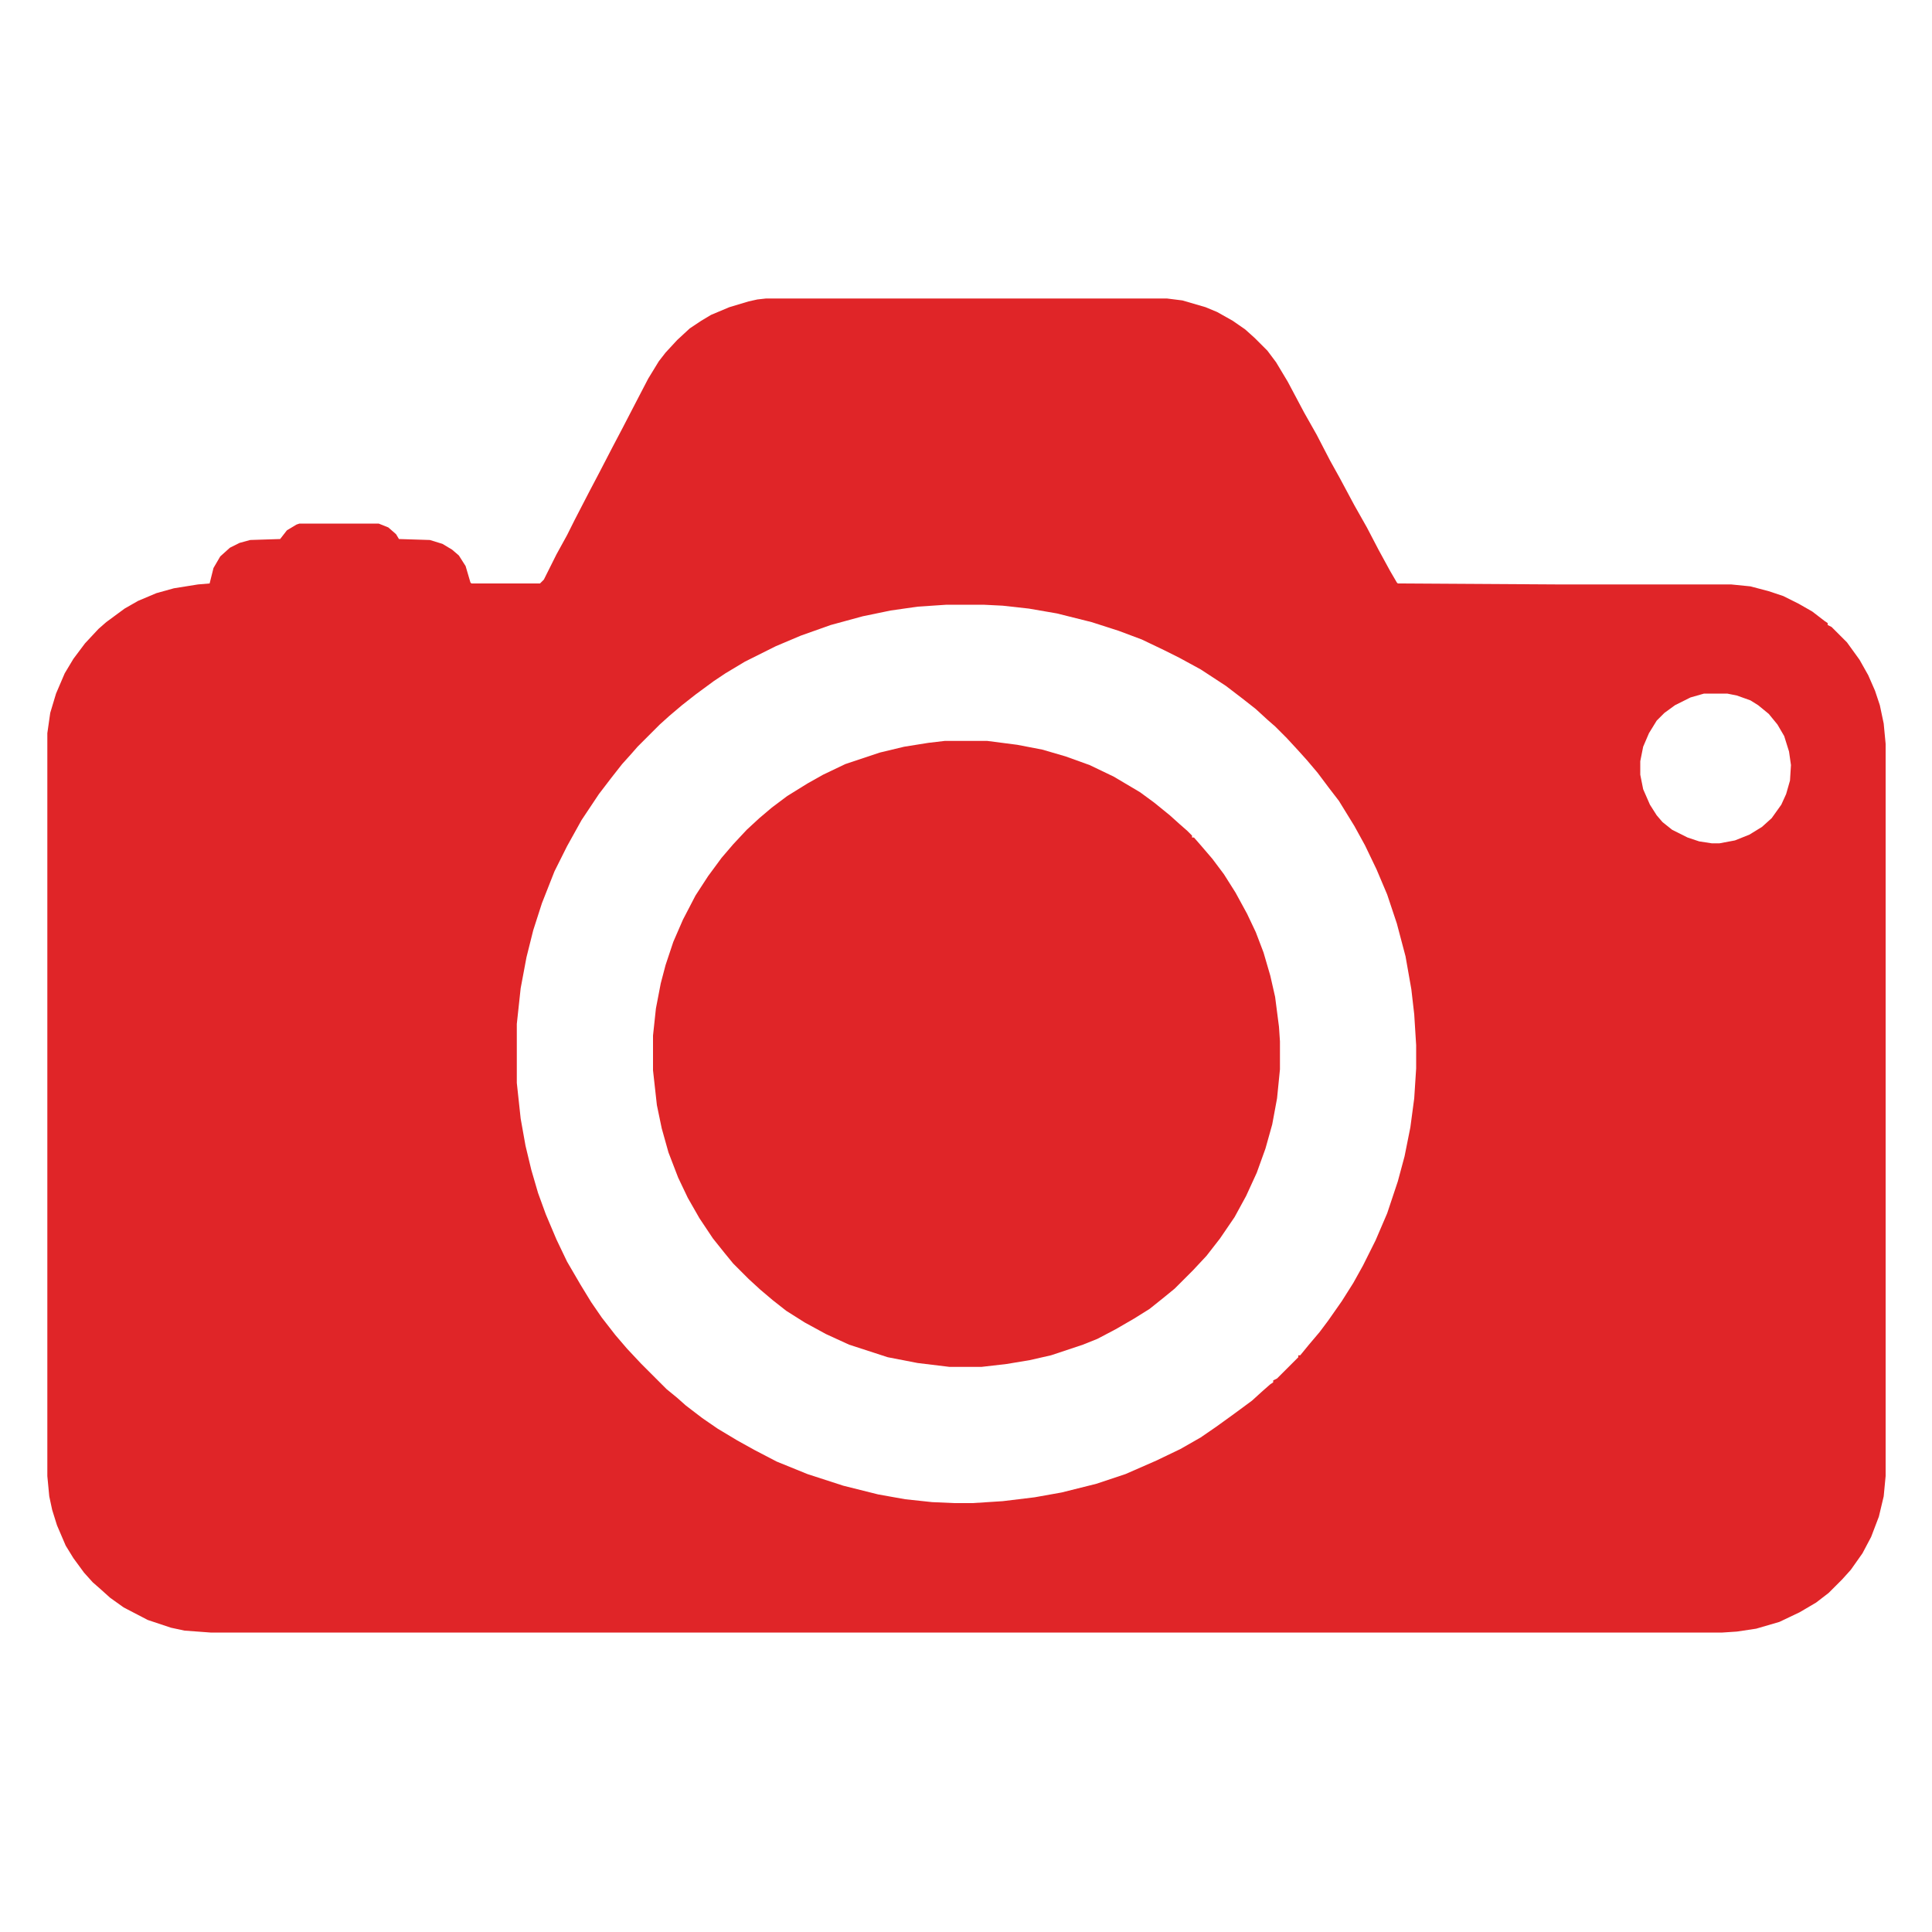 <svg xmlns="http://www.w3.org/2000/svg" viewBox="0 0 2000 2000" width="1280" height="1280"><path transform="translate(793,309)" d="m0 0h415l16 2 24 7 12 5 16 9 13 9 10 9 13 13 9 12 12 20 17 32 13 23 14 27 10 18 15 28 13 23 12 23 12 22 7 12 1 1 165 1h180l20 2 19 5 15 5 16 8 14 8 13 10 3 2v2l4 2 16 16 13 18 9 16 7 16 5 15 4 19 2 21v758l-2 21-5 21-8 21-9 17-12 17-9 10-14 14-13 10-17 10-21 10-24 7-20 3-15 1h-1565l-27-2-14-3-24-8-25-13-14-10-10-9-8-7-9-10-11-15-8-13-9-21-5-16-3-14-2-21v-769l3-21 6-20 9-21 9-15 12-16 14-15 8-7 19-14 14-8 19-8 18-5 25-4 12-1 4-16 7-12 10-9 10-5 11-3 31-1 7-9 10-6 3-1h82l10 4 8 7 3 5 32 1 13 4 10 6 7 6 7 11 5 17 1 1h71l4-4 13-26 11-20 8-16 15-29 10-19 14-27 10-19 14-27 13-25 11-18 7-9 12-13 13-12 12-8 10-6 19-8 20-6 9-2zm187 317-30 2-28 4-29 6-33 9-31 11-26 11-32 16-20 12-12 8-19 14-14 11-13 11-10 9-23 23-7 8-9 10-11 14-13 17-18 27-15 27-13 26-13 33-9 28-7 28-6 32-4 37v61l4 37 5 28 6 25 7 24 8 22 11 26 11 23 14 24 11 18 11 16 14 18 12 14 15 16 26 26 11 9 9 8 17 13 16 11 20 12 18 10 23 12 32 13 37 12 36 9 28 5 28 3 23 1h19l31-2 33-4 28-5 36-9 30-10 32-14 25-12 21-12 16-11 18-13 19-14 11-10 8-7 3-2v-2l4-2 22-22v-2h2l9-11 11-13 9-12 14-20 12-19 10-18 13-26 12-28 11-33 7-26 6-30 4-30 2-31v-24l-2-32-3-26-6-34-9-34-10-30-11-26-12-25-11-20-16-26-10-13-12-16-11-13-9-10-12-13-12-12-8-7-12-11-14-11-17-13-26-17-22-12-16-8-23-11-24-9-28-9-36-9-29-5-27-3-20-1zm784 92-14 4-16 8-11 8-8 8-8 13-6 14-3 15v14l3 15 7 16 7 11 6 7 10 8 16 8 12 4 13 2h8l16-3 15-6 13-8 10-9 10-14 5-11 4-14 1-16-2-14-5-16-7-12-9-11-11-9-8-5-14-5-10-2z" fill="#E02528"></path><path transform="translate(978,767)" d="m0 0h44l31 4 26 5 24 7 25 9 25 12 27 16 15 11 16 13 10 9 8 7 5 5v2h2l7 8 12 14 12 16 12 19 12 22 9 19 8 21 7 24 5 22 4 31 1 15v29l-3 30-5 27-7 25-9 25-11 24-12 22-15 22-14 18-14 15-19 19-11 9-15 12-16 10-19 11-19 10-15 6-33 11-22 5-24 4-26 3h-33l-33-4-31-6-40-13-24-11-22-12-19-12-14-11-13-11-12-11-16-16-9-11-12-15-14-21-12-21-10-21-10-26-7-25-5-24-4-36v-36l3-28 5-26 5-19 8-24 10-23 13-25 13-20 14-19 12-14 14-15 13-12 13-11 16-12 21-13 16-9 23-11 36-12 25-6 25-4z" fill="#E02528"></path></svg>